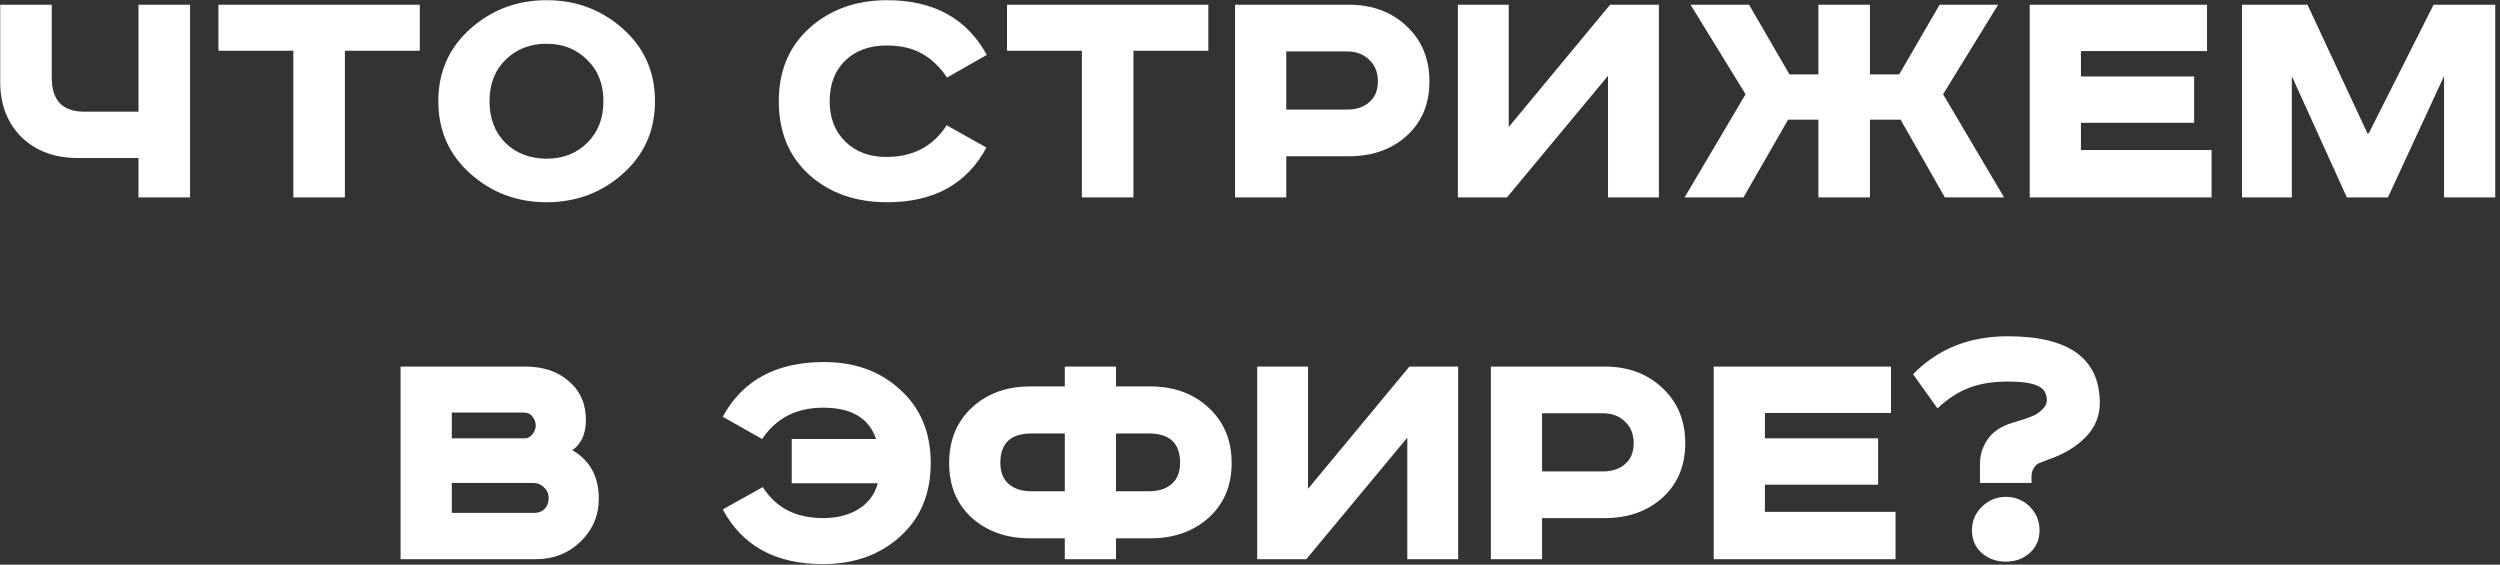 <?xml version="1.0" encoding="UTF-8"?> <svg xmlns="http://www.w3.org/2000/svg" width="456" height="103" viewBox="0 0 456 103" fill="none"><rect x="0" y="0" width="456" height="103" fill="#333333" stroke="none"/> <path d="M0.038 0.863H9.442V14.206C9.442 18.315 11.412 20.369 15.351 20.369H25.263V0.863H34.667V36H25.263V28.82H14.207C9.971 28.82 6.54 27.549 3.914 25.008C1.33 22.424 0.038 19.056 0.038 14.905V0.863ZM39.844 0.863H76.57V9.25H62.909V36H53.505V9.25H39.844V0.863ZM92.211 10.902C90.262 12.808 89.288 15.329 89.288 18.463C89.288 21.598 90.262 24.139 92.211 26.088C94.202 27.994 96.701 28.947 99.708 28.947C102.673 28.947 105.13 27.994 107.079 26.088C109.07 24.139 110.065 21.598 110.065 18.463C110.065 15.329 109.07 12.808 107.079 10.902C105.13 8.954 102.673 7.979 99.708 7.979C96.701 7.979 94.202 8.954 92.211 10.902ZM113.623 5.247C117.52 8.721 119.469 13.126 119.469 18.463C119.469 23.8 117.52 28.206 113.623 31.679C109.726 35.153 105.088 36.889 99.708 36.889C94.329 36.889 89.69 35.153 85.793 31.679C81.896 28.206 79.948 23.8 79.948 18.463C79.948 13.126 81.896 8.721 85.793 5.247C89.69 1.774 94.329 0.037 99.708 0.037C105.088 0.037 109.726 1.774 113.623 5.247ZM179.988 10.013L172.744 14.143C171.389 12.152 169.843 10.69 168.106 9.758C166.412 8.784 164.272 8.297 161.689 8.297C158.554 8.297 156.034 9.229 154.127 11.093C152.264 12.914 151.332 15.371 151.332 18.463C151.332 21.513 152.285 23.97 154.191 25.834C156.097 27.698 158.596 28.63 161.689 28.63C166.518 28.63 170.182 26.702 172.681 22.847L179.924 26.914C176.366 33.564 170.33 36.889 161.816 36.889C156.055 36.889 151.311 35.216 147.583 31.87C143.898 28.524 142.055 24.055 142.055 18.463C142.055 12.914 143.919 8.466 147.646 5.12C151.416 1.731 156.14 0.037 161.816 0.037C170.288 0.037 176.345 3.362 179.988 10.013ZM183.676 0.863H220.401V9.25H206.74V36H197.336V9.25H183.676V0.863ZM225.274 0.863H246.051C250.33 0.863 253.845 2.176 256.599 4.802C259.352 7.386 260.729 10.733 260.729 14.841C260.729 18.95 259.352 22.254 256.599 24.754C253.845 27.253 250.33 28.502 246.051 28.502H234.614V36H225.274V0.863ZM234.614 9.377V19.988H245.67C247.365 19.988 248.72 19.543 249.737 18.654C250.796 17.764 251.325 16.494 251.325 14.841C251.325 13.19 250.796 11.876 249.737 10.902C248.72 9.886 247.365 9.377 245.67 9.377H234.614ZM265.917 0.863H275.193V23.165L293.683 0.863H302.579V36H293.302V13.825L274.876 36H265.917V0.863ZM308.354 0.863H319.029L326.399 13.571H331.673V0.863H341.077V13.571H346.414L353.785 0.863H364.459L354.42 17.192L365.539 36H354.738L346.668 21.831H341.077V36H331.673V21.831H326.145L318.012 36H307.274L318.393 17.192L308.354 0.863ZM370.222 0.863H402.564V9.314H379.563V13.952H400.213V22.403H379.563V27.359H403.39V36H370.222V0.863ZM408.94 0.863H420.885L431.814 24.309H432.068L443.886 0.863H455.133V36H445.792V13.889L435.563 36H428.065L418.026 13.889V36H408.94V0.863ZM73.066 66.863H95.877C99.096 66.863 101.722 67.752 103.755 69.532C105.831 71.311 106.869 73.662 106.869 76.584C106.869 79.126 106.043 80.969 104.391 82.112C107.61 83.976 109.22 86.92 109.22 90.944C109.22 94.037 108.097 96.663 105.852 98.823C103.65 100.941 100.939 102 97.719 102H73.066V66.863ZM82.406 75.25V79.952H95.813C96.279 79.952 96.703 79.719 97.084 79.253C97.507 78.745 97.719 78.194 97.719 77.601C97.719 77.05 97.529 76.521 97.147 76.013C96.808 75.504 96.258 75.25 95.495 75.25H82.406ZM82.406 88.085V93.549H97.465C98.228 93.549 98.842 93.316 99.308 92.85C99.816 92.342 100.07 91.686 100.07 90.881C100.07 90.076 99.795 89.419 99.244 88.911C98.694 88.36 98.016 88.085 97.211 88.085H82.406ZM144.412 80.079H159.789C158.518 76.267 155.299 74.361 150.131 74.361C145.26 74.361 141.553 76.267 139.012 80.079L131.832 76.013C135.432 69.362 141.596 66.037 150.322 66.037C155.955 66.037 160.594 67.731 164.237 71.12C167.922 74.466 169.764 78.914 169.764 84.463C169.764 90.055 167.901 94.524 164.173 97.87C160.488 101.216 155.786 102.89 150.067 102.89C141.468 102.89 135.39 99.564 131.832 92.914L139.139 88.847C141.511 92.617 145.175 94.502 150.131 94.502C152.672 94.502 154.833 93.952 156.612 92.85C158.391 91.749 159.556 90.182 160.107 88.148H144.412V80.079ZM194.218 70.485V66.863H203.558V70.485H209.848C214.126 70.485 217.663 71.777 220.459 74.361C223.255 76.945 224.653 80.312 224.653 84.463C224.653 88.572 223.255 91.897 220.459 94.439C217.663 96.938 214.126 98.188 209.848 98.188H203.558V102H194.218V98.188H187.864C183.585 98.188 180.048 96.938 177.253 94.439C174.499 91.94 173.123 88.615 173.123 84.463C173.123 80.312 174.499 76.945 177.253 74.361C180.048 71.777 183.585 70.485 187.864 70.485H194.218ZM194.218 79.062H188.181C184.369 79.062 182.463 80.841 182.463 84.4C182.463 86.094 182.971 87.386 183.988 88.276C185.004 89.165 186.402 89.61 188.181 89.61H194.218V79.062ZM203.558 79.062V89.61H209.53C211.309 89.61 212.707 89.165 213.724 88.276C214.741 87.386 215.249 86.094 215.249 84.4C215.249 80.841 213.343 79.062 209.53 79.062H203.558ZM229.307 66.863H238.584V89.165L257.074 66.863H265.969V102H256.693V79.825L238.266 102H229.307V66.863ZM271.936 66.863H292.713C296.991 66.863 300.507 68.176 303.26 70.802C306.014 73.386 307.39 76.733 307.39 80.841C307.39 84.95 306.014 88.254 303.26 90.754C300.507 93.253 296.991 94.502 292.713 94.502H281.276V102H271.936V66.863ZM281.276 75.377V85.988H292.332C294.026 85.988 295.381 85.543 296.398 84.654C297.457 83.764 297.987 82.494 297.987 80.841C297.987 79.189 297.457 77.876 296.398 76.902C295.381 75.885 294.026 75.377 292.332 75.377H281.276ZM312.578 66.863H344.919V75.314H321.918V79.952H342.569V88.403H321.918V93.359H345.745V102H312.578V66.863ZM365.846 90.626C367.583 90.626 369.044 91.22 370.23 92.406C371.416 93.592 372.009 95.032 372.009 96.726C372.009 98.421 371.416 99.797 370.23 100.856C369.044 101.915 367.583 102.445 365.846 102.445C364.152 102.445 362.69 101.915 361.462 100.856C360.276 99.797 359.683 98.421 359.683 96.726C359.683 95.032 360.297 93.592 361.525 92.406C362.754 91.22 364.194 90.626 365.846 90.626ZM361.144 88.085V84.654C361.144 83.002 361.61 81.498 362.542 80.143C363.474 78.787 364.935 77.792 366.926 77.156L369.214 76.457C370.061 76.161 370.717 75.907 371.183 75.695C371.649 75.441 372.115 75.081 372.581 74.615C373.09 74.149 373.344 73.619 373.344 73.026C373.344 71.713 372.772 70.824 371.628 70.358C370.527 69.849 368.748 69.595 366.291 69.595C363.495 69.595 361.123 69.976 359.174 70.739C357.226 71.459 355.299 72.709 353.392 74.488L348.945 68.261C353.435 63.644 359.196 61.335 366.227 61.335C377.41 61.335 383.002 65.402 383.002 73.535C383.002 75.949 382.112 78.046 380.333 79.825C378.596 81.562 376.351 82.896 373.598 83.828L371.819 84.527C371.522 84.654 371.226 84.95 370.929 85.416C370.675 85.882 370.548 86.348 370.548 86.814V88.085H361.144Z" fill="white"></path> </svg> 